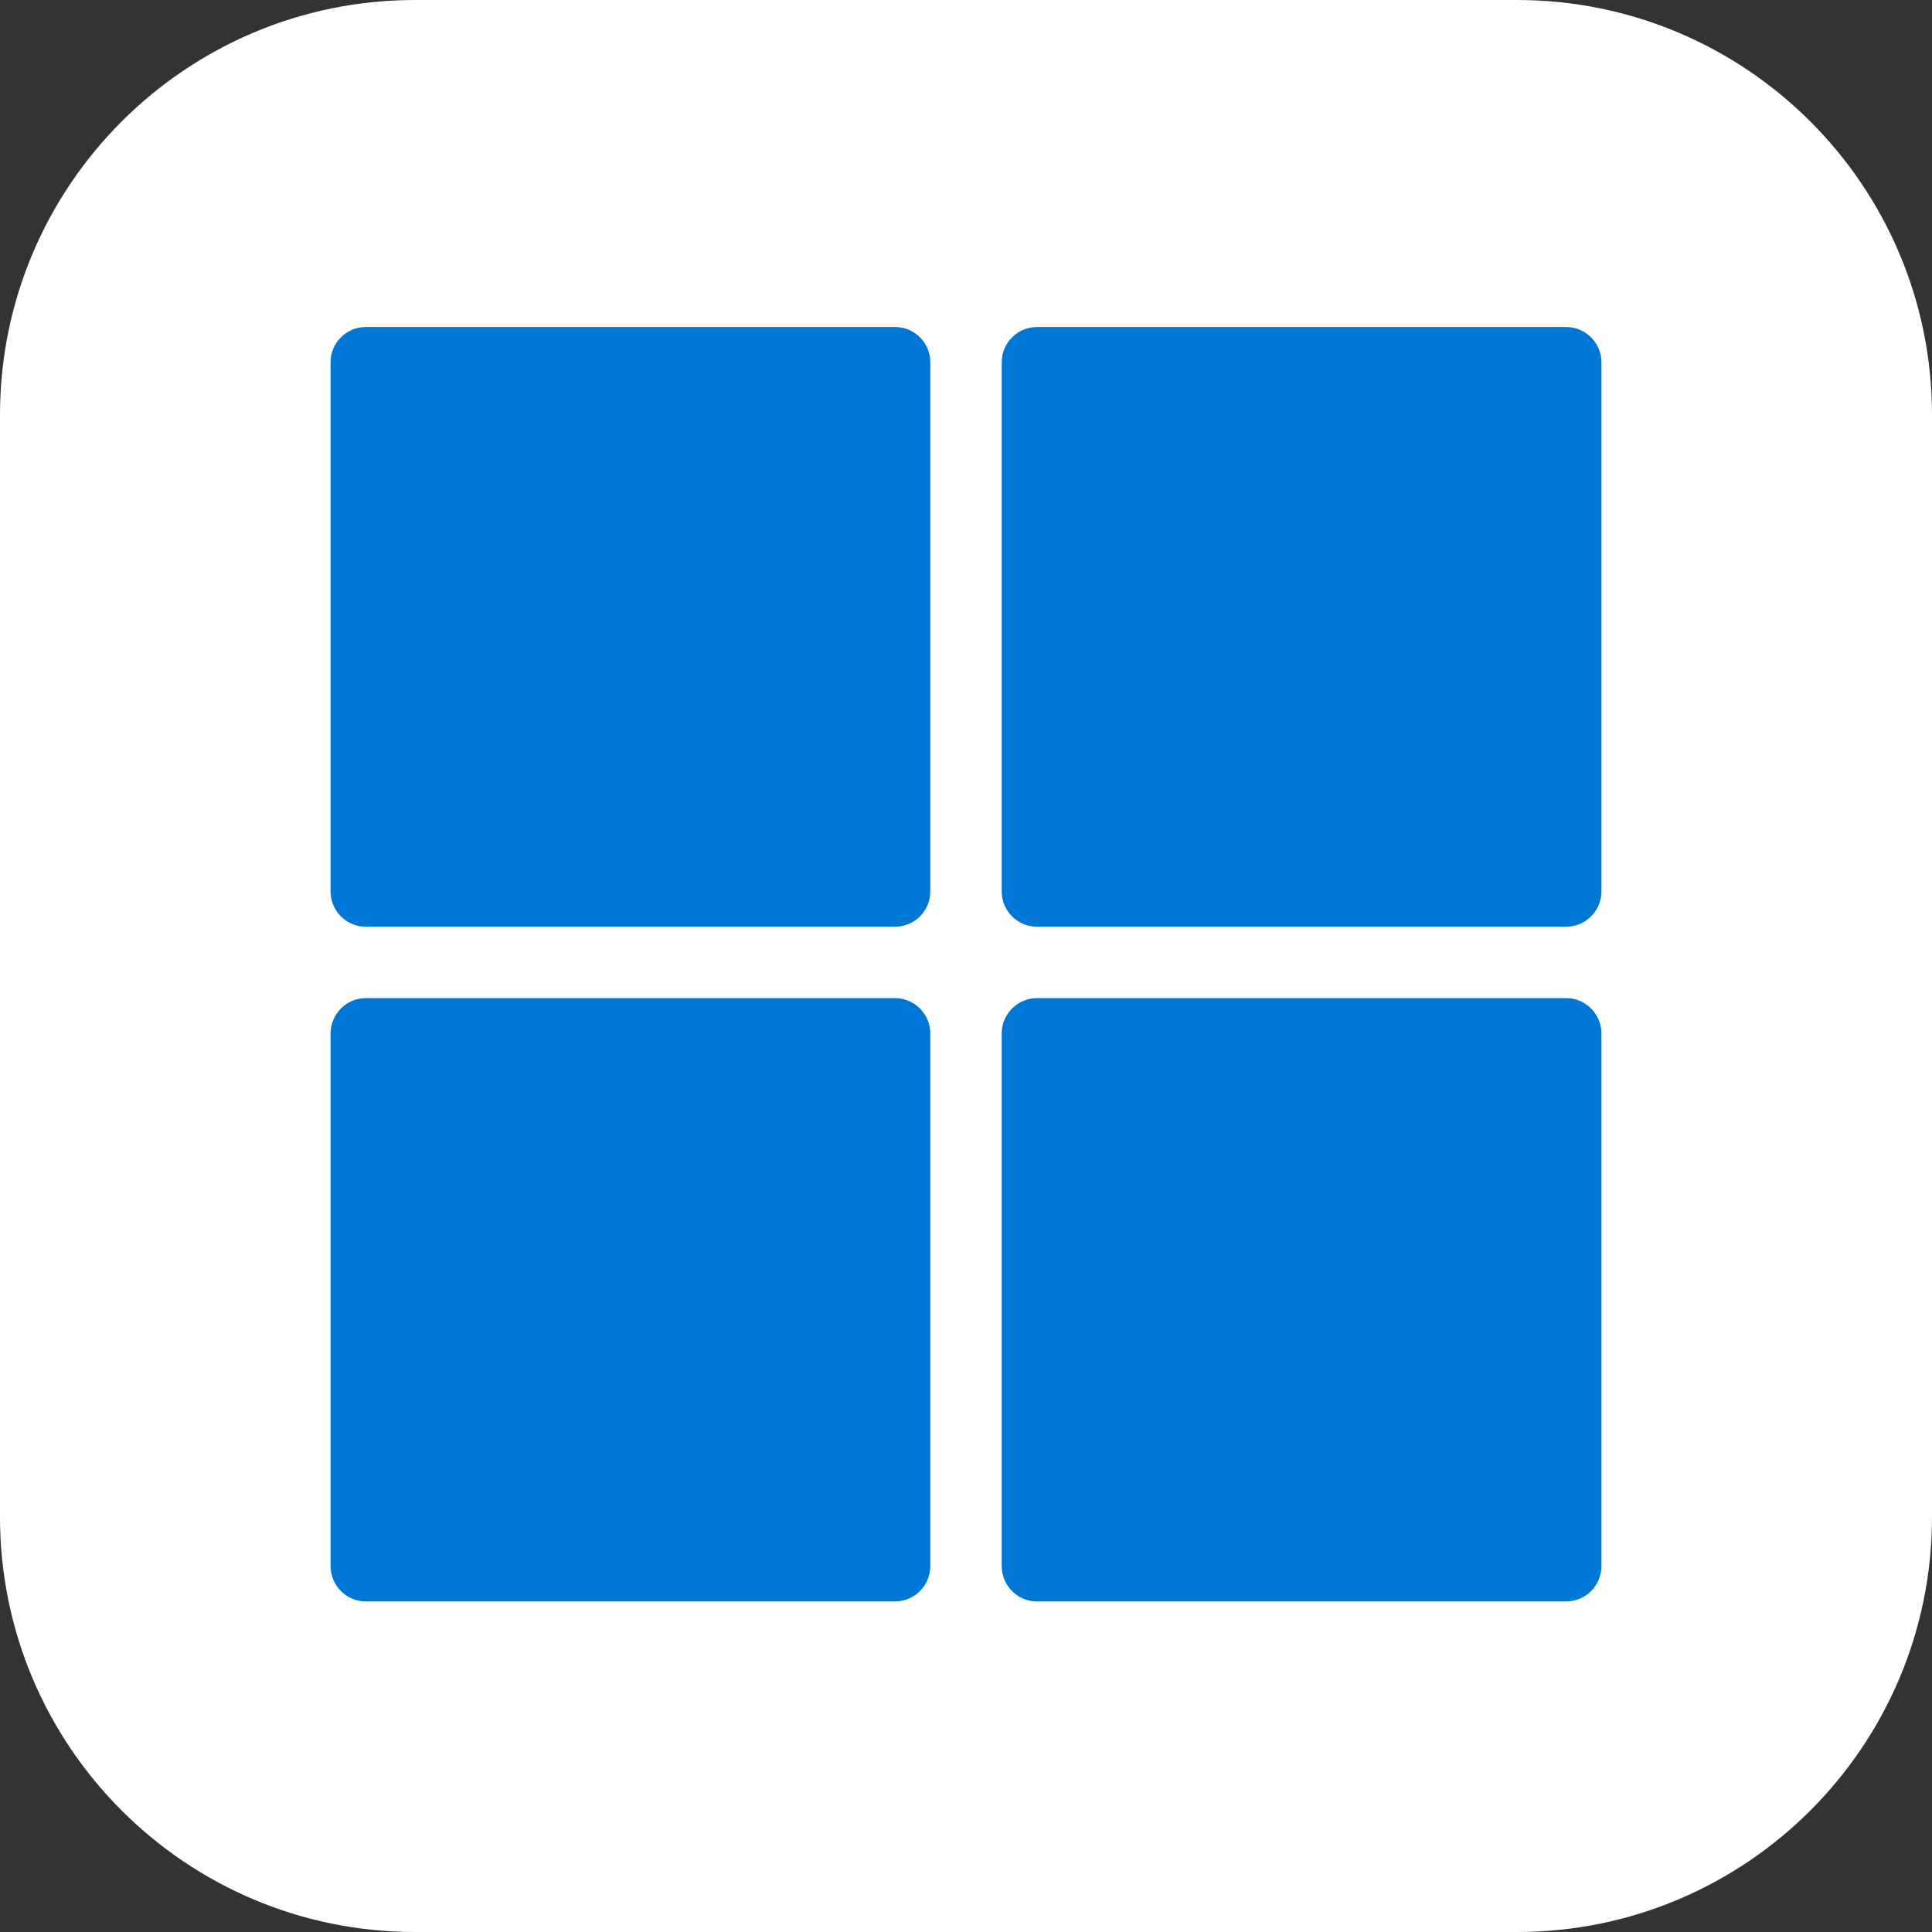 <svg width="512" height="512" viewBox="0 0 512 512" fill="none" xmlns="http://www.w3.org/2000/svg">
<rect x="0" y="0" width="512" height="512" fill="#333333" stroke="none"/>
<g clip-path="url(#clip0_414_18)">
<path d="M0 110C0 49.249 49.249 0 110 0H402C462.751 0 512 49.249 512 110V402C512 462.751 462.751 512 402 512H110C49.249 512 0 462.751 0 402V110Z" fill="white"/>
<path d="M96.951 86.656H237.19C242.351 86.656 246.539 90.845 246.539 96.005V236.245C246.539 241.406 242.351 245.594 237.19 245.594H96.951C91.79 245.594 87.602 241.406 87.602 236.245V96.005C87.602 90.845 91.79 86.656 96.951 86.656Z" fill="#0077D4"/>
<path d="M265.46 236.222V96.029C265.46 90.855 269.659 86.656 274.833 86.656H415.026C420.199 86.656 424.398 90.855 424.398 96.029V236.222C424.398 241.395 420.199 245.594 415.026 245.594H274.833C269.65 245.594 265.46 241.405 265.46 236.222Z" fill="#0077D4"/>
<path d="M96.951 264.516H237.19C242.351 264.516 246.539 268.729 246.539 273.921V414.995C246.539 420.186 242.351 424.399 237.19 424.399H96.951C91.79 424.399 87.602 420.186 87.602 414.995V273.921C87.602 268.729 91.79 264.516 96.951 264.516Z" fill="#0077D4"/>
<path d="M265.46 414.995V273.921C265.46 268.729 269.649 264.516 274.81 264.516H415.049C420.21 264.516 424.398 268.729 424.398 273.921V414.995C424.398 420.186 420.21 424.399 415.049 424.399H274.81C269.649 424.399 265.46 420.186 265.46 414.995Z" fill="#0077D4"/>
</g>
<defs>
<clipPath id="clip0_414_18">
<rect width="512" height="512" fill="white"/>
</clipPath>
</defs>
</svg>
